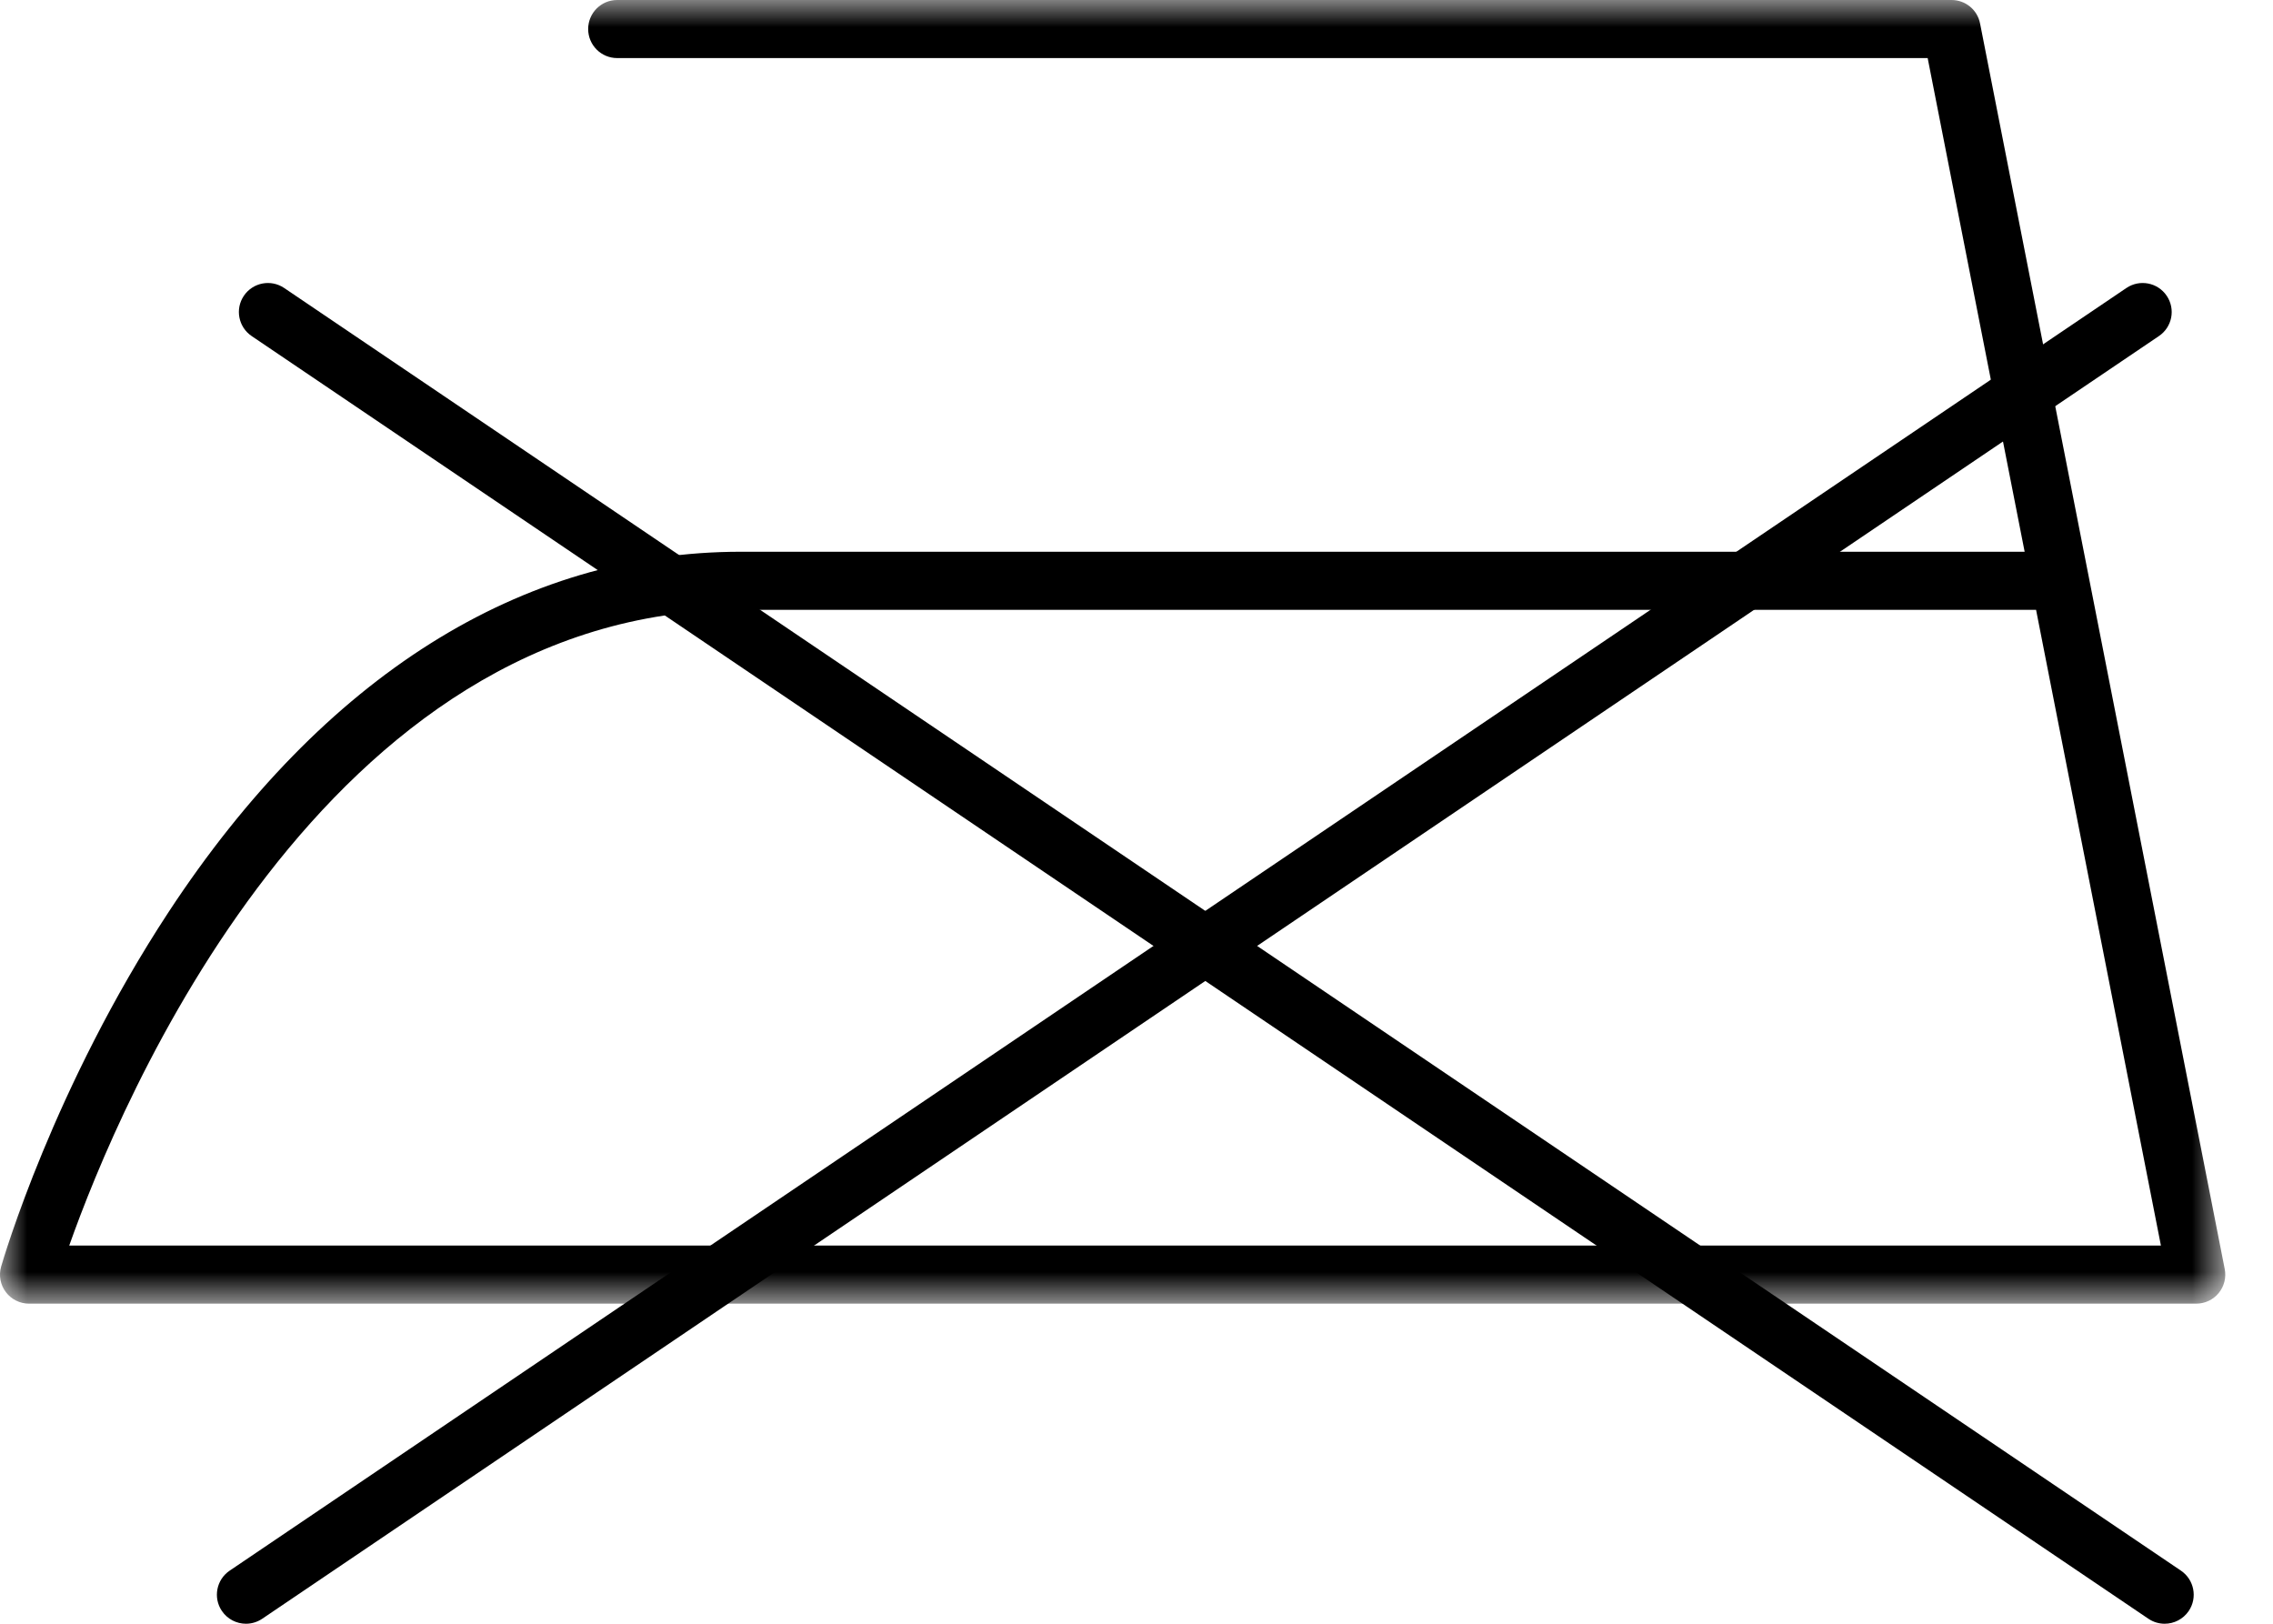 <?xml version="1.0" encoding="UTF-8"?>
<svg width="42px" height="30px" viewBox="0 0 42 30" version="1.1" xmlns="http://www.w3.org/2000/svg" xmlns:xlink="http://www.w3.org/1999/xlink">
    <title>NonStirare</title>
    <defs>
        <polygon id="path-1" points="-1.34113512e-15 0 41.118 0 41.118 24.086 -1.34113512e-15 24.086"></polygon>
    </defs>
    <g id="Page-1" stroke="none" stroke-width="1" fill="none" fill-rule="evenodd">
        <g id="04-GuidaProdotto" transform="translate(-1280, -238)">
            <g id="NonStirare" transform="translate(1280, 238)">
                <g id="Group-3">
                    <mask id="mask-2" fill="white">
                        <use xlink:href="#path-1"></use>
                    </mask>
                    <g id="Clip-2"></g>
                    <path d="M1.279,23.013 L39.929,23.013 L37.622,11.267 L13.687,11.267 C5.988,11.267 2.202,20.407 1.279,23.013 M40.581,24.086 L0.536,24.086 C0.368,24.086 0.209,24.007 0.108,23.873 C0.006,23.738 -0.026,23.563 0.021,23.401 C0.06,23.267 0.993,20.081 3.119,16.845 C5.979,12.494 9.633,10.194 13.687,10.194 L37.411,10.194 L35.619,1.073 L11.404,1.073 C11.108,1.073 10.868,0.833 10.868,0.536 C10.868,0.24 11.108,0 11.404,0 L36.061,0 C36.317,0 36.538,0.181 36.587,0.433 L41.108,23.447 C41.139,23.604 41.098,23.767 40.996,23.891 C40.894,24.015 40.742,24.086 40.581,24.086" id="Fill-1" fill="#000000" mask="url(#mask-2)"></path>
                </g>
                <path d="M39.998,30 C39.894,30 39.79,29.97 39.698,29.908 L4.65,6.209 C4.405,6.043 4.34,5.71 4.506,5.465 C4.672,5.219 5.006,5.155 5.251,5.321 L40.299,29.019 C40.544,29.185 40.609,29.519 40.443,29.764 C40.339,29.917 40.17,30 39.998,30" id="Fill-4" fill="#000000"></path>
                <path d="M4.545,30 C4.373,30 4.204,29.917 4.1,29.764 C3.934,29.519 3.998,29.185 4.244,29.019 L39.291,5.321 C39.537,5.155 39.87,5.219 40.036,5.465 C40.202,5.71 40.138,6.043 39.892,6.209 L4.845,29.908 C4.753,29.97 4.648,30 4.545,30" id="Fill-6" fill="#000000"></path>
            </g>
        </g>
    </g>
</svg>